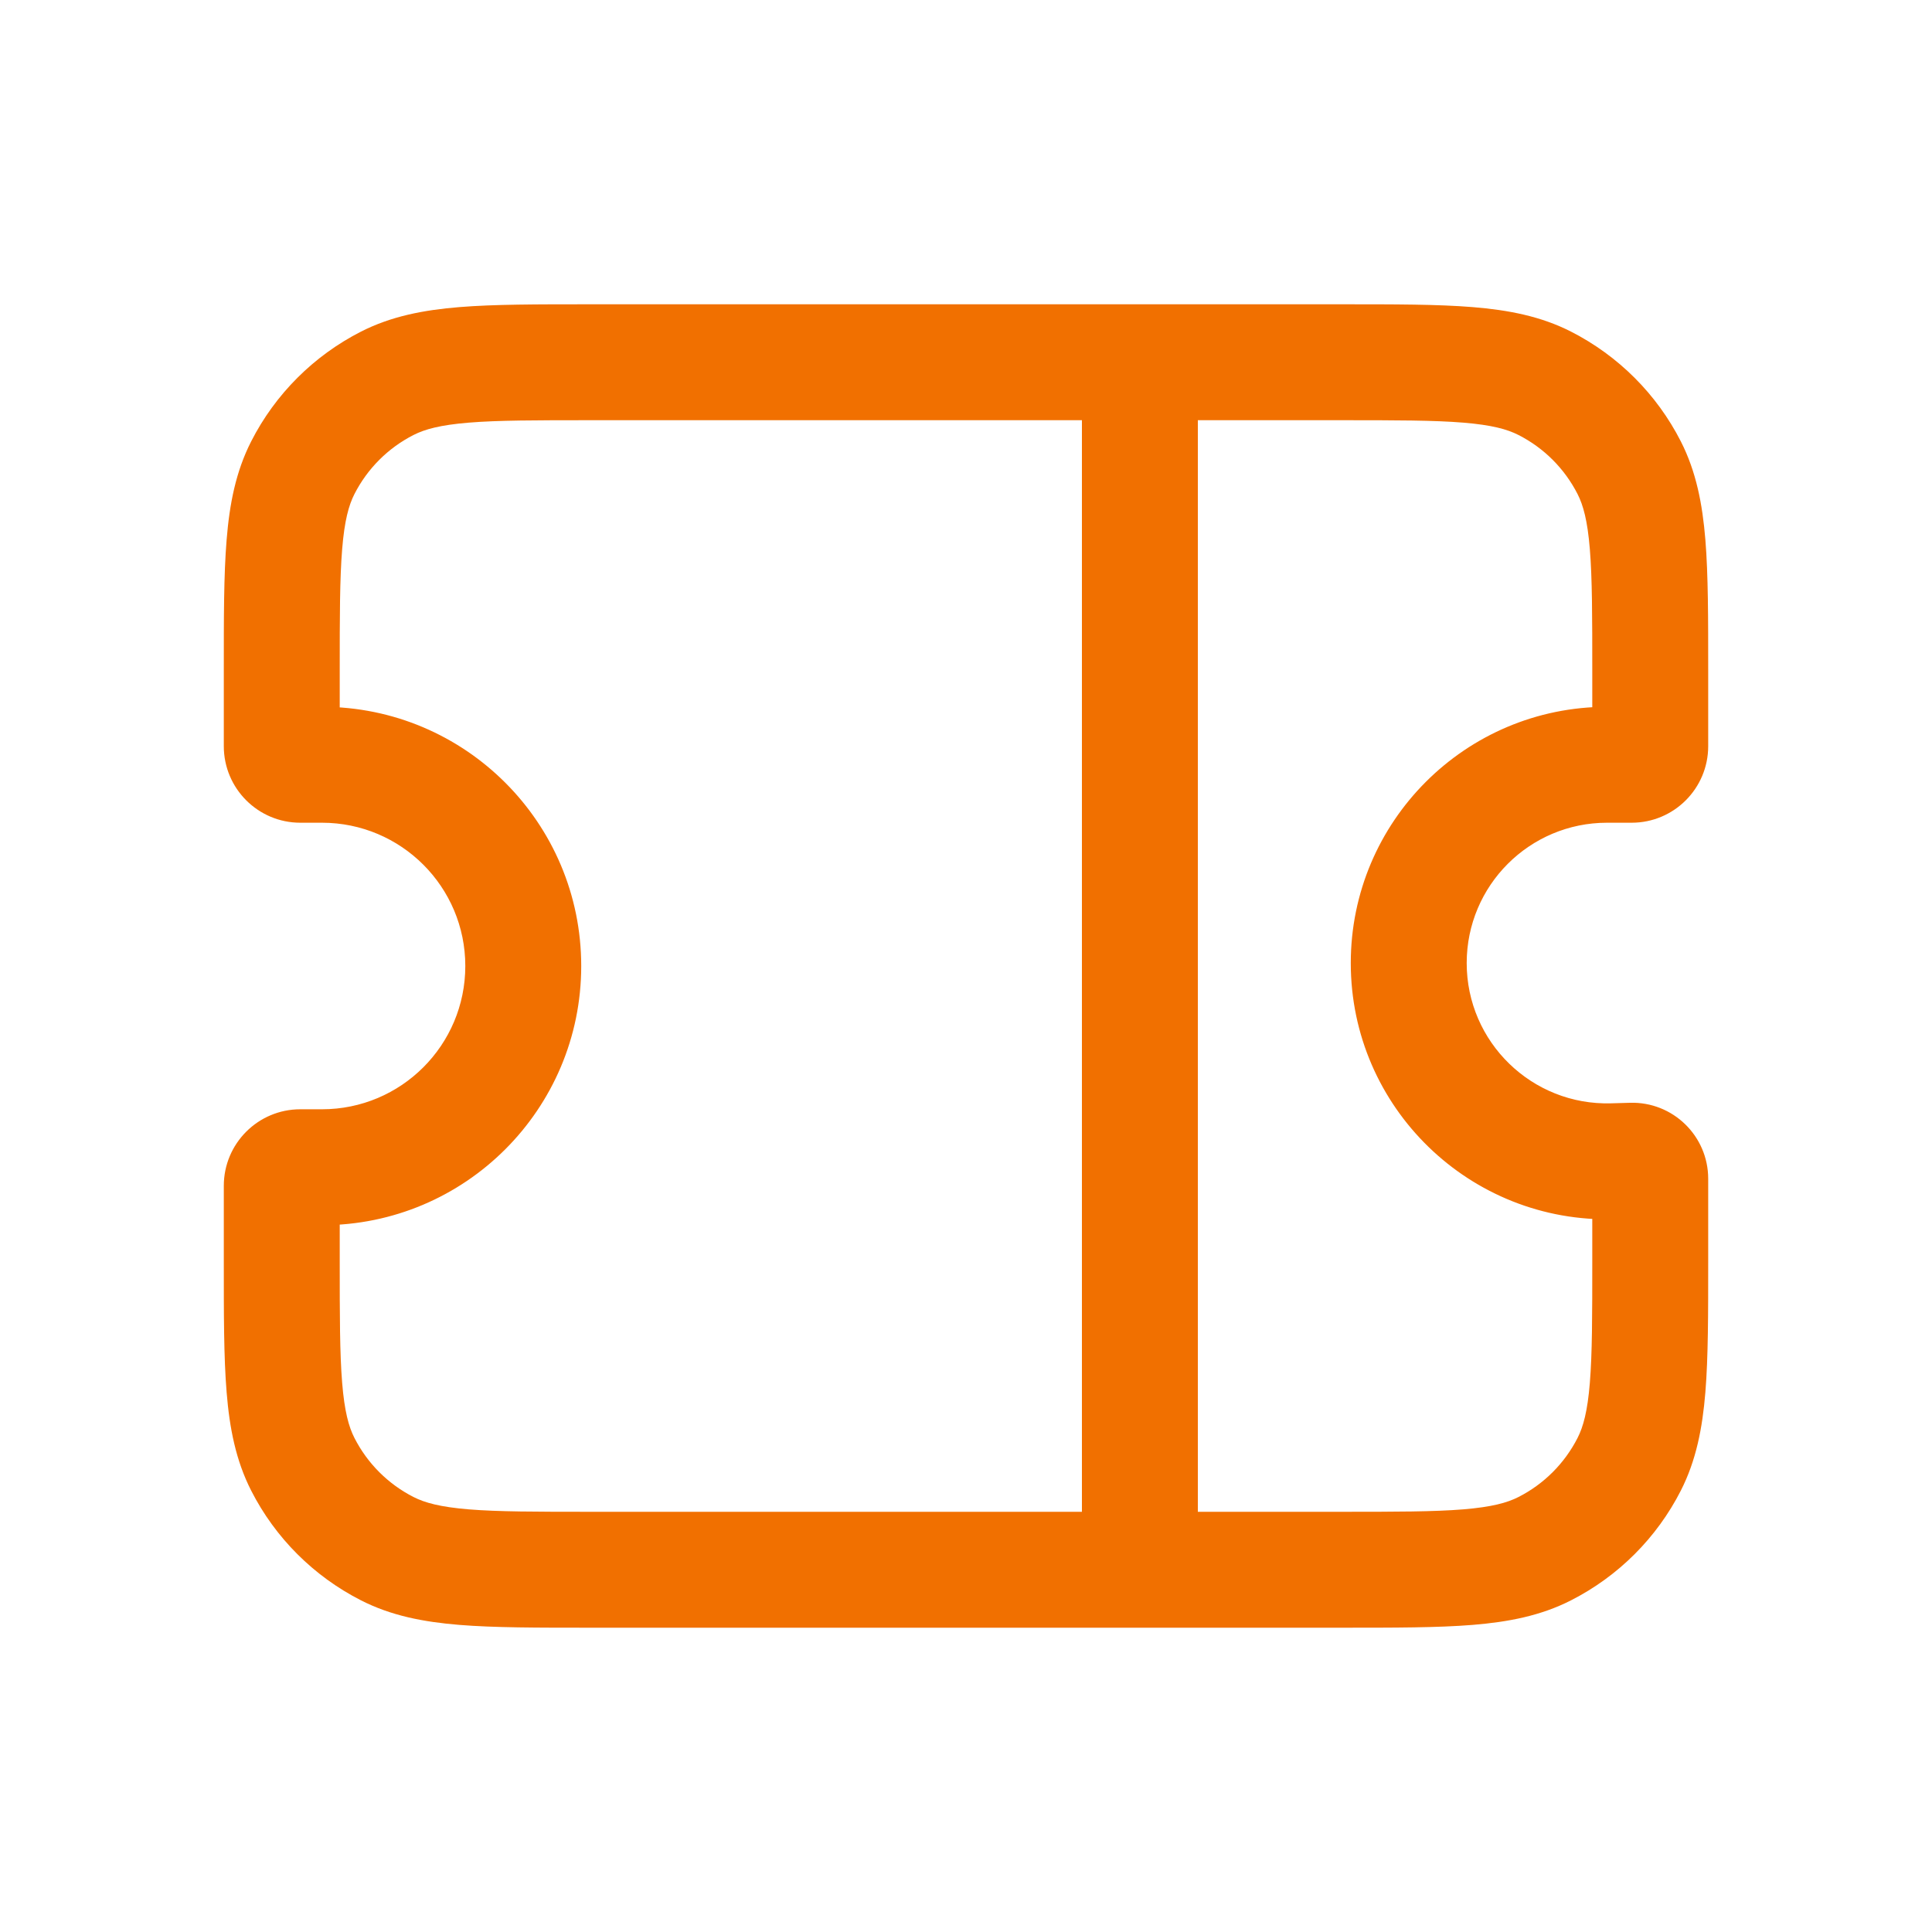 <svg width="50" height="50" viewBox="0 0 50 50" fill="none" xmlns="http://www.w3.org/2000/svg">
<path d="M41.741 30.053L41.785 31.553L41.741 30.053ZM42.227 30.039L42.184 28.54L42.227 30.039ZM10.022 40.08L9.341 41.416L10.022 40.08ZM7.837 37.895L6.5 38.576L7.837 37.895ZM39.978 40.08L39.297 38.743L39.978 40.08ZM42.163 37.895L40.827 37.214L42.163 37.895ZM42.163 12.105L43.5 11.424L42.163 12.105ZM10.022 9.92L10.703 11.257L10.022 9.92ZM15.292 10.875H34.708V7.875H15.292V10.875ZM34.708 39.125H15.292V42.125H34.708V39.125ZM41.208 17.375V19.311H44.208V17.375H41.208ZM42.227 18.292H41.59V21.292H42.227V18.292ZM41.208 30.506V32.625H44.208V30.506H41.208ZM41.785 31.553L42.272 31.538L42.184 28.54L41.697 28.554L41.785 31.553ZM8.333 18.292H7.772V21.292H8.333V18.292ZM8.792 19.311V17.375H5.792V19.311H8.792ZM8.792 32.625V30.689H5.792V32.625H8.792ZM7.772 31.708H8.333V28.708H7.772V31.708ZM8.333 31.708C12.038 31.708 15.042 28.705 15.042 25H12.042C12.042 27.048 10.381 28.708 8.333 28.708V31.708ZM8.792 30.689C8.792 31.252 8.335 31.708 7.772 31.708V28.708C6.678 28.708 5.792 29.595 5.792 30.689H8.792ZM7.772 18.292C8.335 18.292 8.792 18.748 8.792 19.311H5.792C5.792 20.405 6.678 21.292 7.772 21.292V18.292ZM8.333 21.292C10.381 21.292 12.042 22.952 12.042 25H15.042C15.042 21.295 12.038 18.292 8.333 18.292V21.292ZM34.958 24.924C34.958 28.663 38.047 31.662 41.785 31.553L41.697 28.554C39.65 28.614 37.958 26.971 37.958 24.924H34.958ZM44.208 30.506C44.208 29.397 43.292 28.507 42.184 28.54L42.272 31.538C41.689 31.555 41.208 31.088 41.208 30.506H44.208ZM41.208 19.311C41.208 18.748 41.665 18.292 42.227 18.292V21.292C43.322 21.292 44.208 20.405 44.208 19.311H41.208ZM41.59 18.292C37.928 18.292 34.958 21.261 34.958 24.924H37.958C37.958 22.918 39.584 21.292 41.59 21.292V18.292ZM15.292 39.125C13.867 39.125 12.888 39.124 12.13 39.062C11.389 39.001 10.991 38.89 10.703 38.743L9.341 41.416C10.122 41.815 10.959 41.976 11.886 42.052C12.794 42.126 13.916 42.125 15.292 42.125V39.125ZM5.792 32.625C5.792 34 5.79 35.122 5.865 36.031C5.94 36.958 6.102 37.794 6.5 38.576L9.173 37.214C9.026 36.926 8.915 36.528 8.855 35.787C8.793 35.028 8.792 34.05 8.792 32.625H5.792ZM10.703 38.743C10.044 38.408 9.509 37.873 9.173 37.214L6.5 38.576C7.123 39.799 8.118 40.793 9.341 41.416L10.703 38.743ZM34.708 42.125C36.084 42.125 37.205 42.126 38.114 42.052C39.041 41.976 39.878 41.815 40.659 41.416L39.297 38.743C39.009 38.89 38.611 39.001 37.87 39.062C37.112 39.124 36.133 39.125 34.708 39.125V42.125ZM41.208 32.625C41.208 34.05 41.207 35.028 41.145 35.787C41.085 36.528 40.974 36.926 40.827 37.214L43.5 38.576C43.898 37.794 44.059 36.958 44.135 36.031C44.209 35.122 44.208 34 44.208 32.625H41.208ZM40.659 41.416C41.882 40.793 42.877 39.799 43.5 38.576L40.827 37.214C40.491 37.873 39.956 38.408 39.297 38.743L40.659 41.416ZM34.708 10.875C36.133 10.875 37.112 10.876 37.87 10.938C38.611 10.999 39.009 11.11 39.297 11.257L40.659 8.583C39.878 8.185 39.041 8.024 38.114 7.948C37.205 7.874 36.084 7.875 34.708 7.875V10.875ZM44.208 17.375C44.208 16 44.209 14.878 44.135 13.969C44.059 13.042 43.898 12.206 43.5 11.424L40.827 12.786C40.974 13.074 41.085 13.472 41.145 14.213C41.207 14.972 41.208 15.95 41.208 17.375H44.208ZM39.297 11.257C39.956 11.592 40.491 12.127 40.827 12.786L43.5 11.424C42.877 10.201 41.882 9.207 40.659 8.583L39.297 11.257ZM15.292 7.875C13.916 7.875 12.794 7.874 11.886 7.948C10.959 8.024 10.122 8.185 9.341 8.583L10.703 11.257C10.991 11.11 11.389 10.999 12.13 10.938C12.888 10.876 13.867 10.875 15.292 10.875V7.875ZM8.792 17.375C8.792 15.95 8.793 14.972 8.855 14.213C8.915 13.472 9.026 13.074 9.173 12.786L6.5 11.424C6.102 12.206 5.94 13.042 5.865 13.969C5.79 14.878 5.792 16 5.792 17.375H8.792ZM9.341 8.583C8.118 9.207 7.123 10.201 6.5 11.424L9.173 12.786C9.509 12.127 10.044 11.592 10.703 11.257L9.341 8.583Z" fill="#F17000"/>
<line x1="29.5" y1="9" x2="29.5" y2="41" stroke="#F17000" stroke-width="3"/>
</svg>
